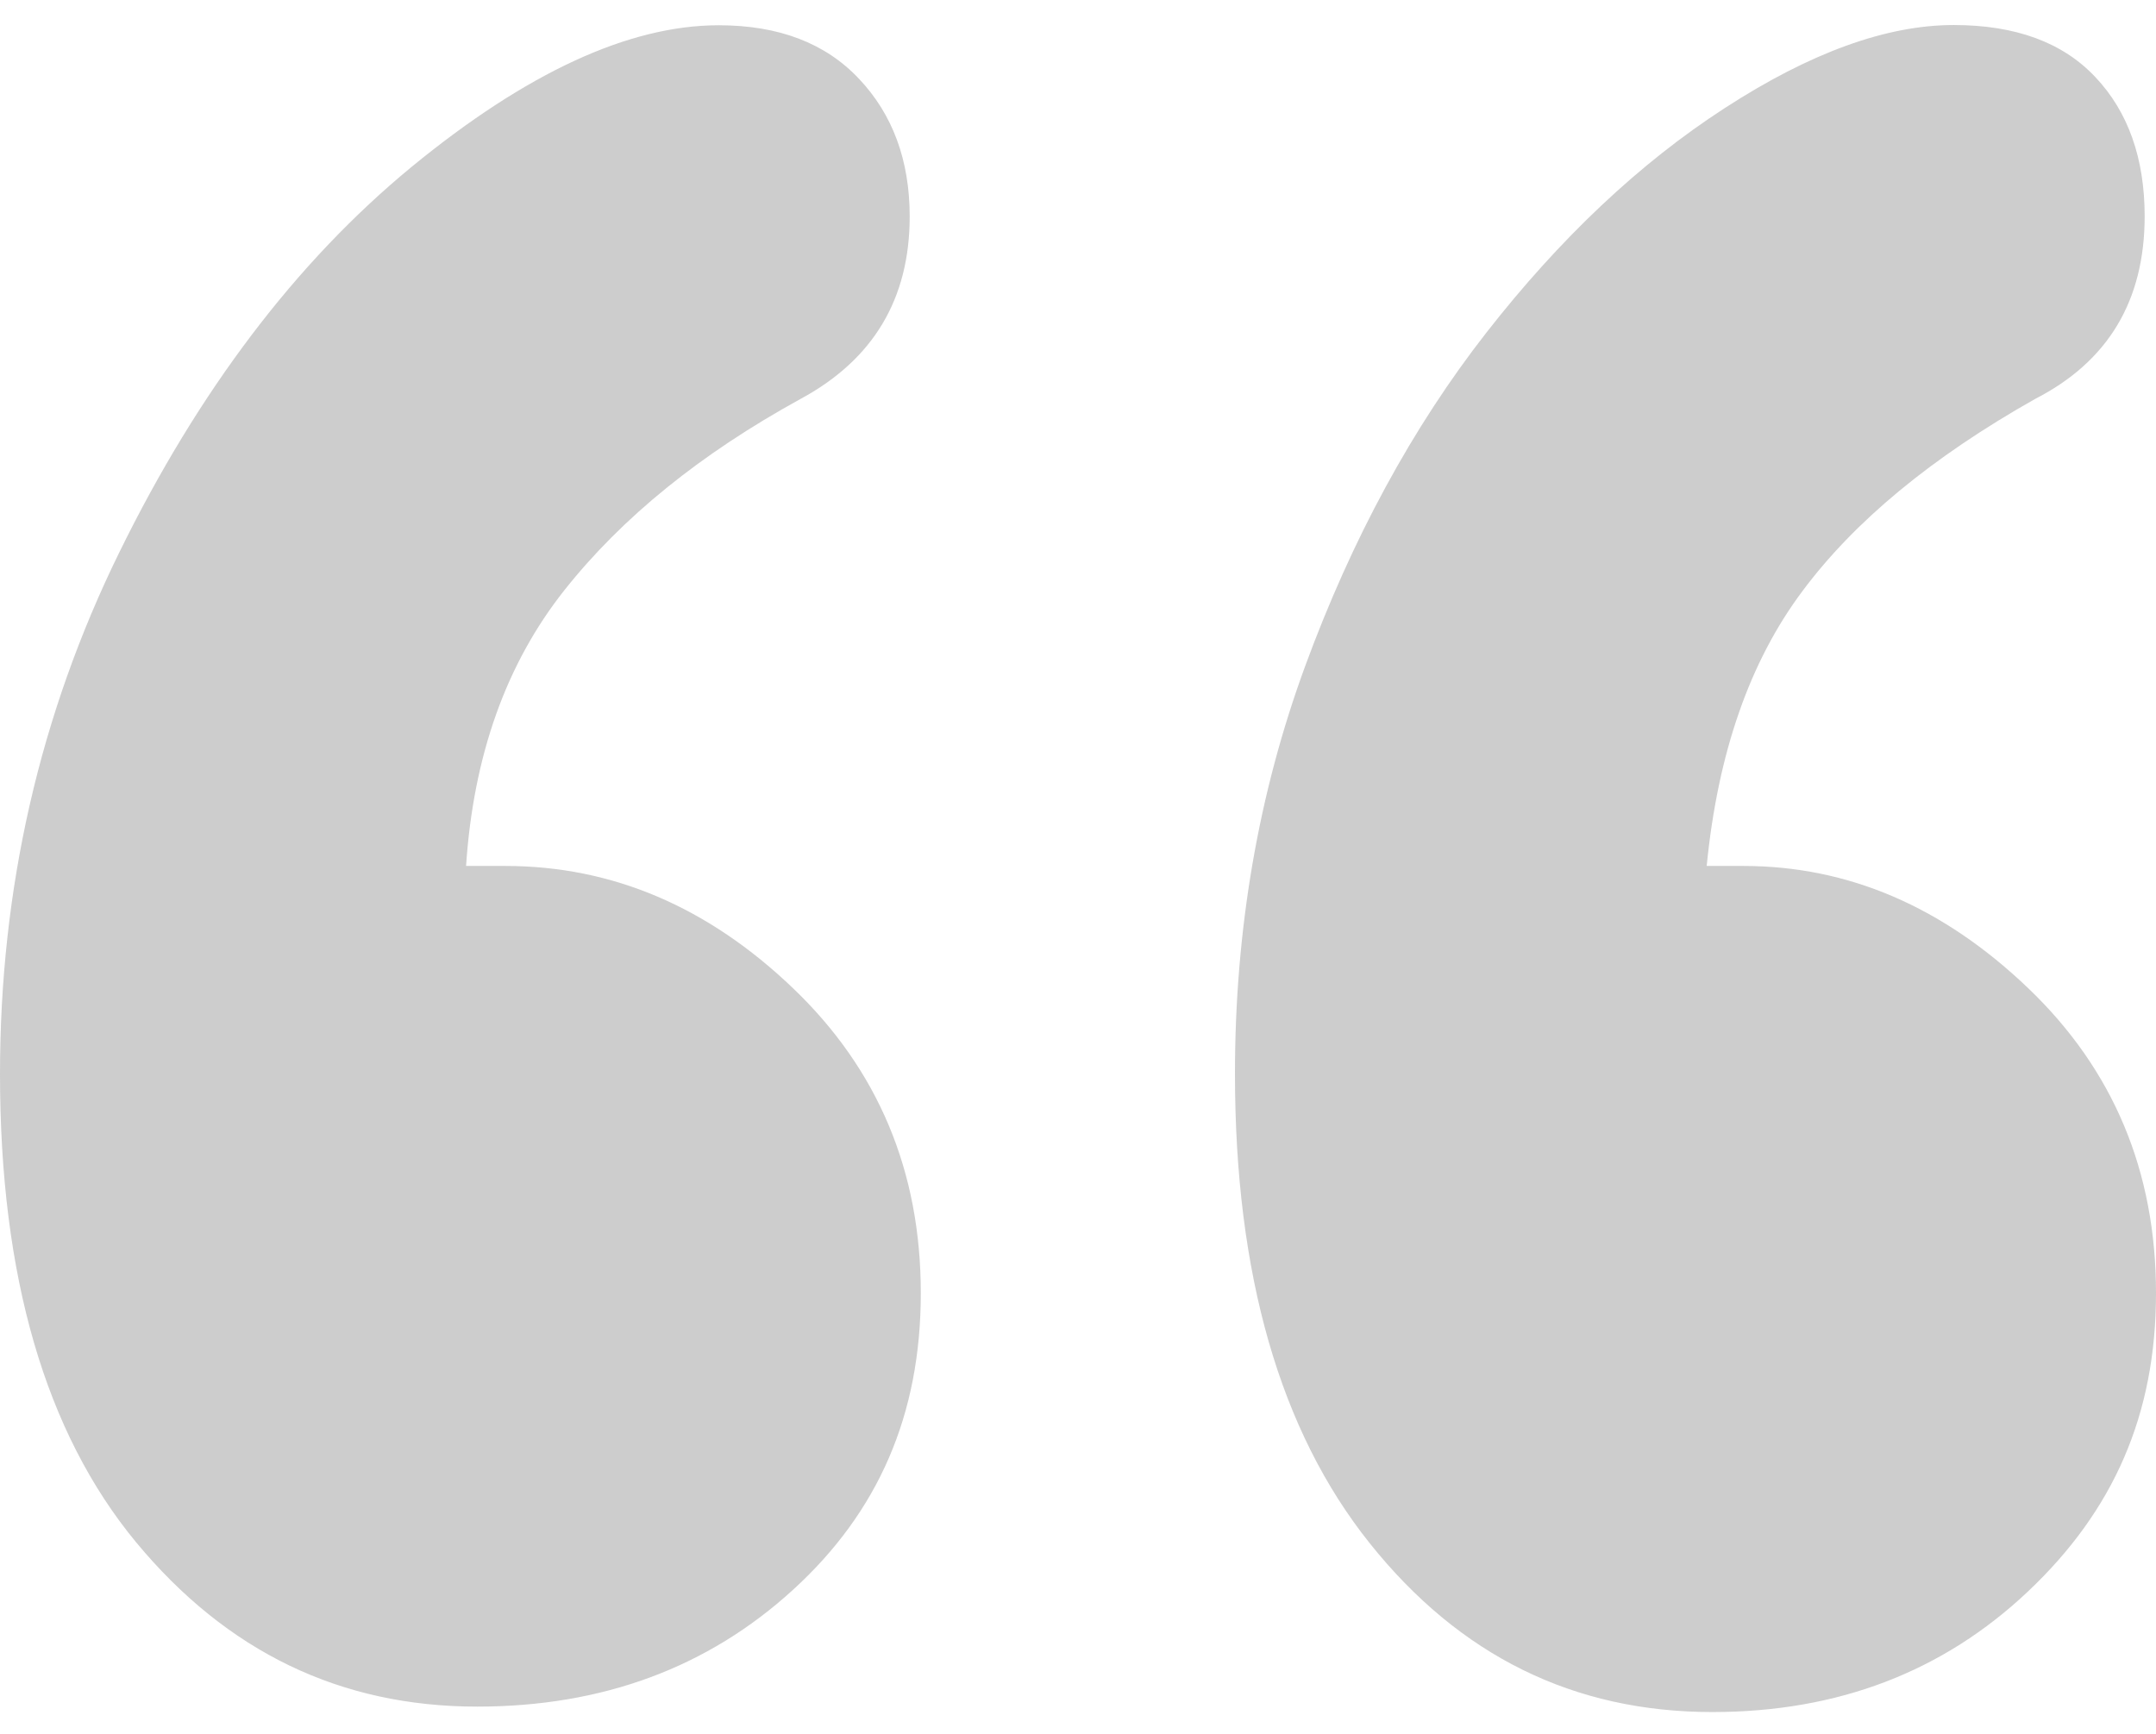 <svg width="46" height="37" viewBox="0 0 46 37" fill="none" xmlns="http://www.w3.org/2000/svg">
<path opacity="0.3" d="M9.944 18.479H10.782C13.059 18.479 15.103 19.349 16.92 21.088C18.737 22.827 19.646 24.996 19.646 27.595C19.646 30.194 18.737 32.267 16.92 33.925C15.103 35.584 12.857 36.418 10.181 36.418C7.264 36.418 4.841 35.25 2.902 32.909C0.969 30.568 0 27.241 0 22.918C0 18.959 0.848 15.248 2.544 11.79C4.24 8.331 6.32 5.591 8.773 3.568C11.231 1.551 13.417 0.539 15.335 0.539C16.612 0.539 17.611 0.919 18.328 1.682C19.045 2.441 19.409 3.421 19.409 4.62C19.409 6.379 18.631 7.679 17.071 8.518C14.956 9.681 13.275 11.036 12.039 12.598C10.802 14.161 10.101 16.118 9.944 18.479ZM36.419 18.479H37.197C39.433 18.479 41.457 19.349 43.274 21.088C45.091 22.827 46 24.996 46 27.595C46 30.194 45.091 32.237 43.274 33.956C41.457 35.675 39.211 36.534 36.535 36.534C33.578 36.534 31.145 35.336 29.226 32.934C27.308 30.533 26.349 27.196 26.349 22.913C26.349 19.834 26.849 16.932 27.848 14.211C28.848 11.491 30.135 9.12 31.71 7.102C33.285 5.085 34.981 3.482 36.803 2.304C38.62 1.126 40.246 0.534 41.684 0.534C43.002 0.534 44.011 0.904 44.708 1.647C45.404 2.385 45.758 3.376 45.758 4.615C45.758 6.415 44.98 7.714 43.421 8.513C41.225 9.752 39.564 11.122 38.449 12.624C37.328 14.125 36.652 16.072 36.414 18.474L36.419 18.479Z" fill="#585858"/>
</svg>
